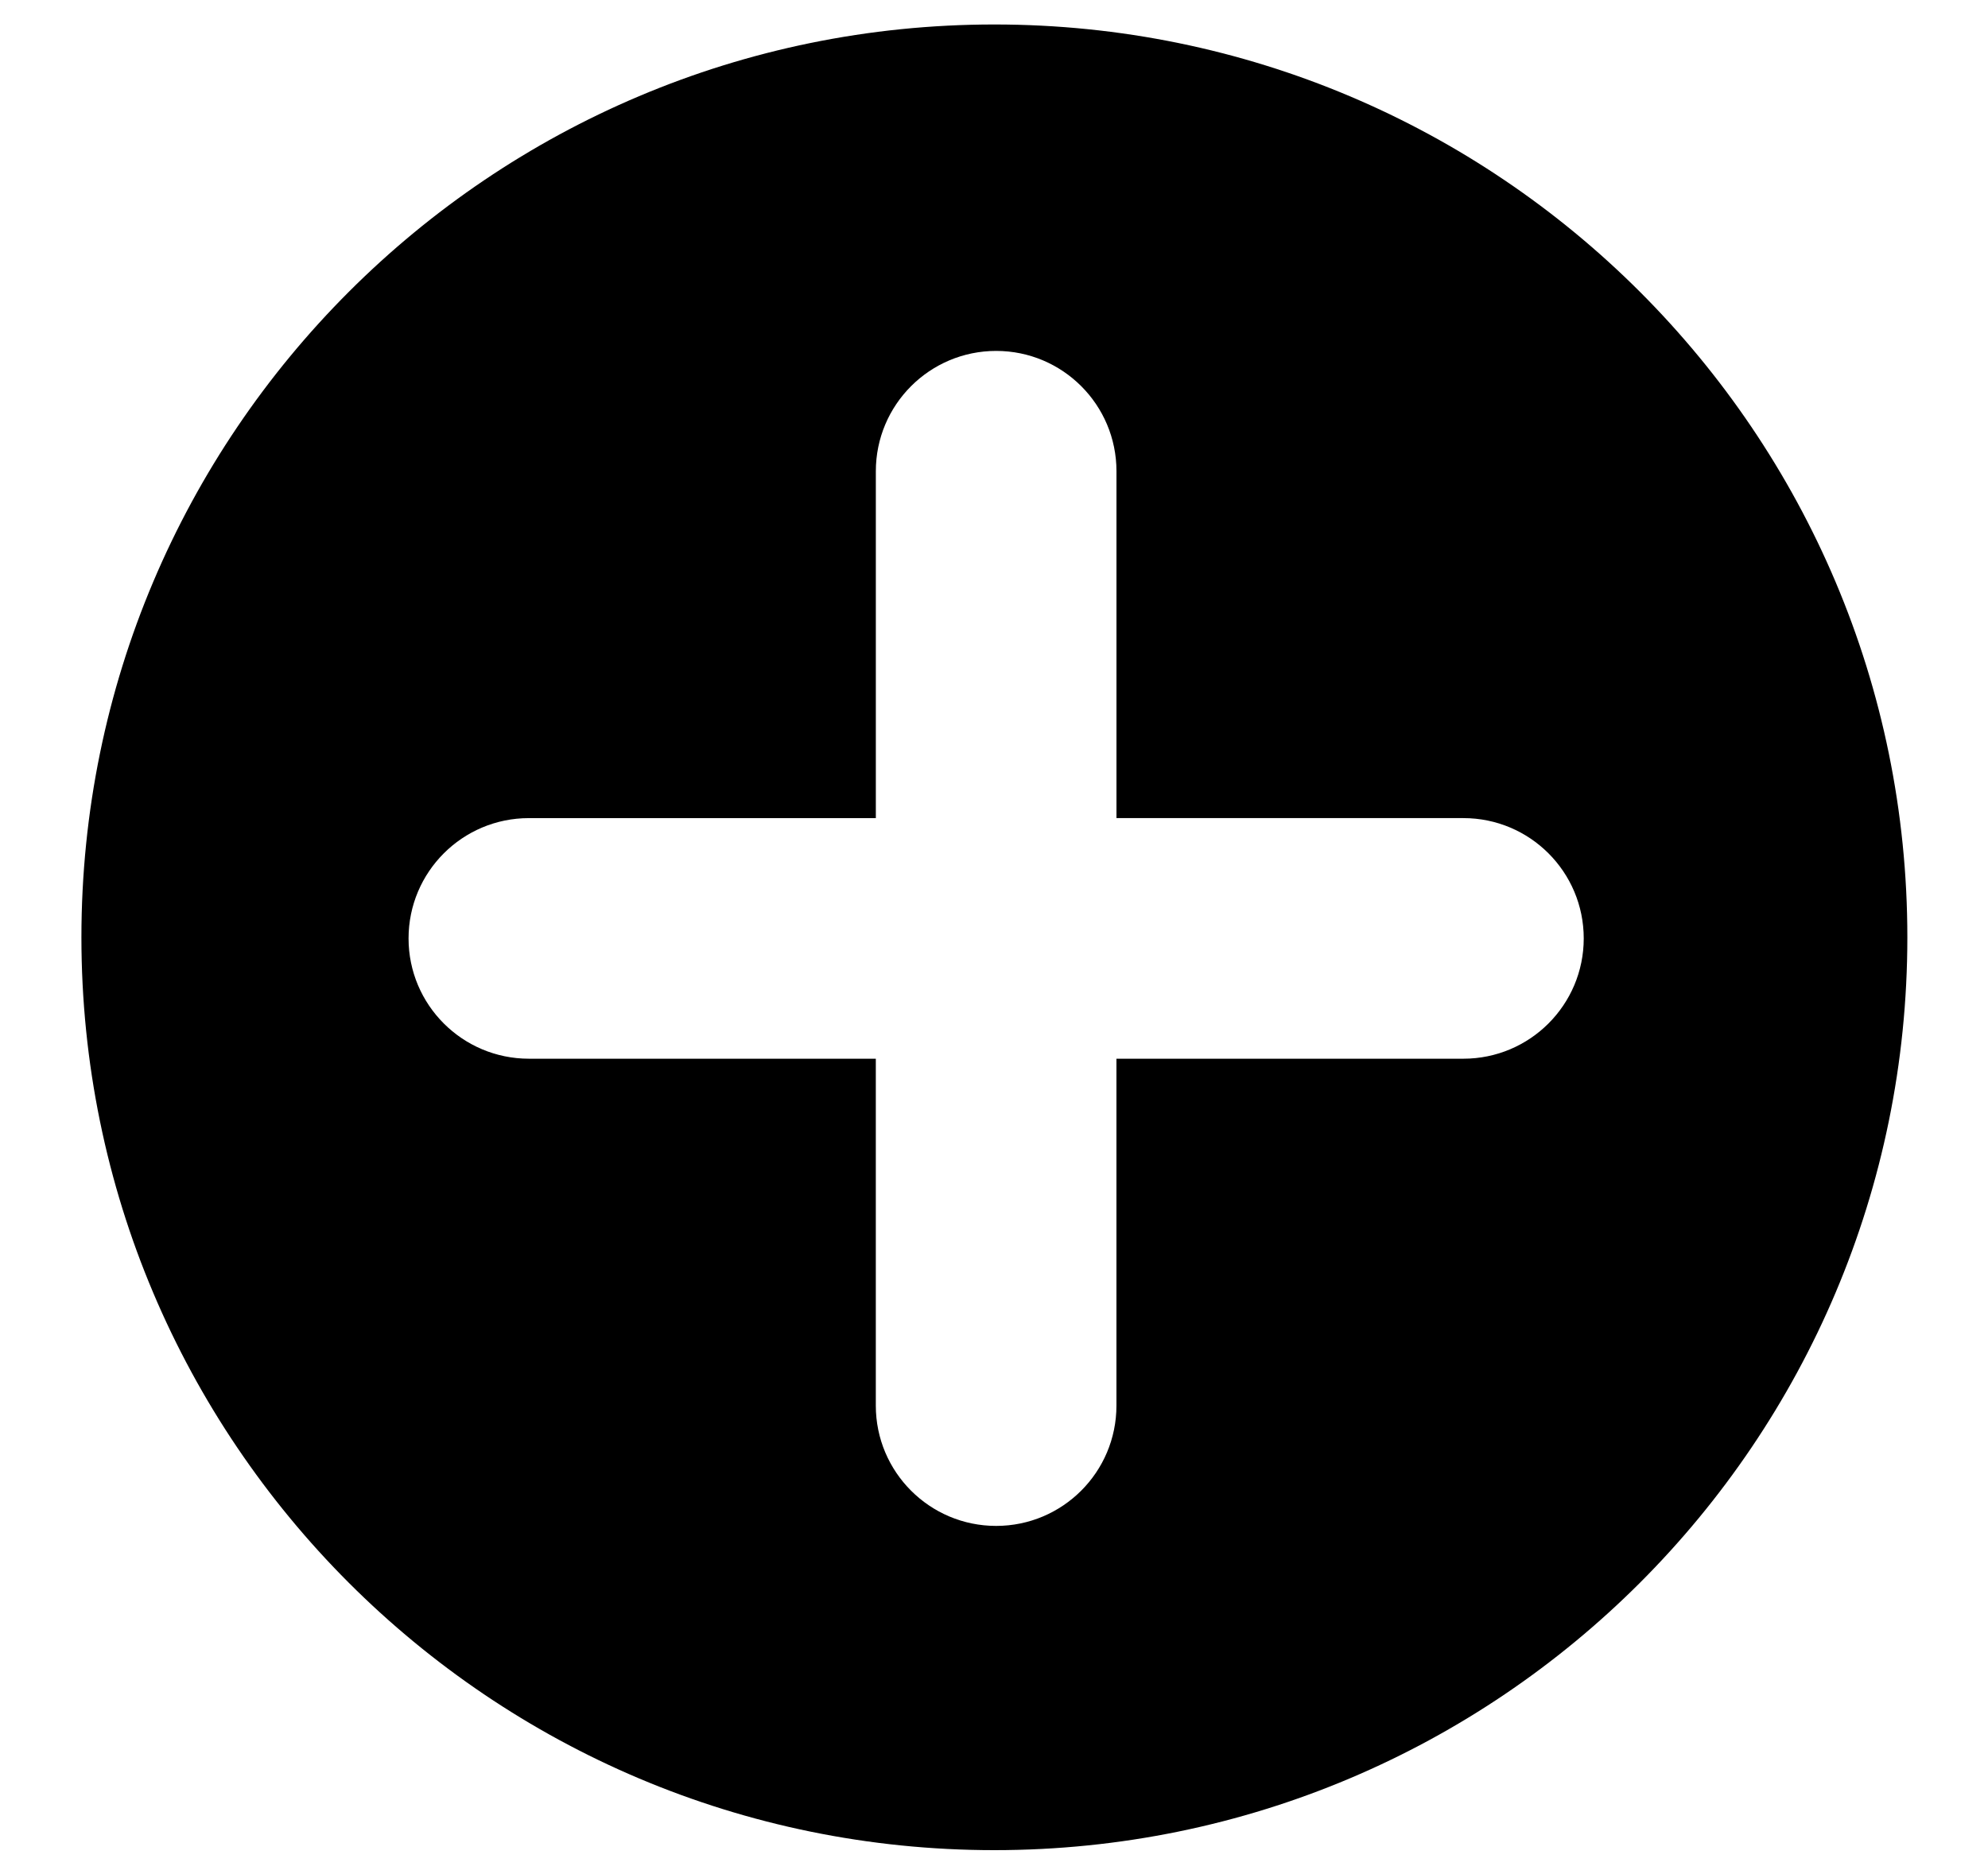 <?xml version="1.0" encoding="utf-8"?>
<!-- Generator: Adobe Illustrator 13.0.0, SVG Export Plug-In . SVG Version: 6.00 Build 14948)  -->
<!DOCTYPE svg PUBLIC "-//W3C//DTD SVG 1.1//EN" "http://www.w3.org/Graphics/SVG/1.1/DTD/svg11.dtd">
<svg version="1.1" id="レイヤー_1" xmlns="http://www.w3.org/2000/svg" xmlns:xlink="http://www.w3.org/1999/xlink" x="0px"
	 y="0px" width="274.15px" height="258.463px" viewBox="0 0 274.15 258.463" enable-background="new 0 0 274.15 258.463"
	 xml:space="preserve">
<path d="M137.125,3.376c-69.532,0-125.898,56.369-125.898,125.901c0,69.535,56.369,125.902,125.898,125.902
	c69.533,0,125.903-56.367,125.903-125.902C263.028,59.743,206.66,3.376,137.125,3.376z M201.805,146.021h-47.845v47.843
	c0,9.165-7.428,16.595-16.59,16.595c-9.163,0-16.593-7.43-16.593-16.595v-47.843H72.935c-9.164,0-16.594-7.431-16.594-16.588
	c0-9.167,7.429-16.596,16.594-16.596h47.845V64.993c0-9.164,7.43-16.593,16.593-16.593c9.16,0,16.591,7.427,16.591,16.593v47.843
	h47.844c9.165,0,16.593,7.429,16.593,16.597C218.398,138.59,210.97,146.021,201.805,146.021z"/>
<circle fill="none" cx="137.974" cy="129.434" r="128.999"/>
</svg>
